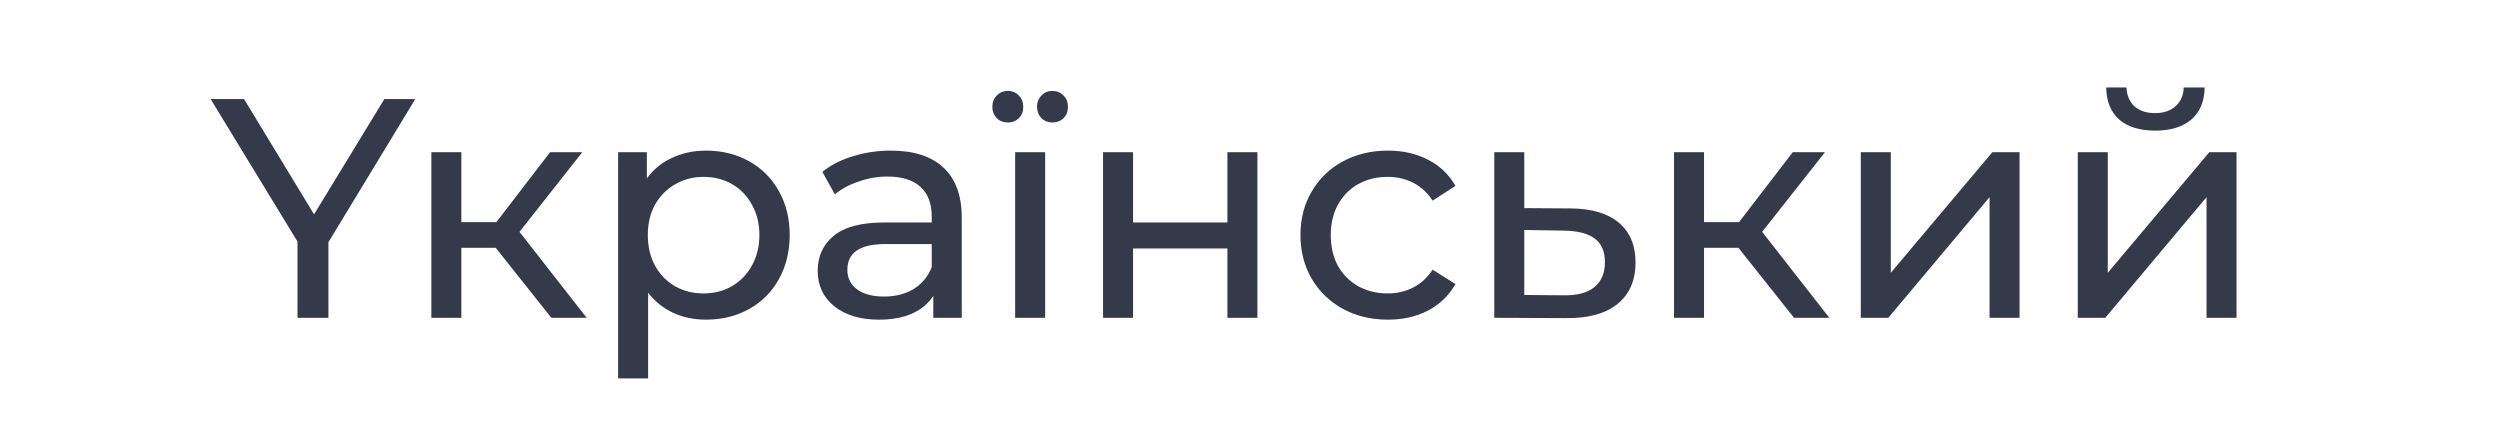 <svg width="118" height="21" viewBox="0 0 118 21" fill="none" xmlns="http://www.w3.org/2000/svg">
<path d="M15.502 11.431V15H14.041V11.401L9.941 4.675H11.519L14.823 10.118L18.142 4.675H19.602L15.502 11.431ZM23.398 11.696H21.776V15H20.36V7.183H21.776V10.486H23.428L25.965 7.183H27.484L24.52 10.944L27.691 15H26.024L23.398 11.696ZM33.32 7.109C34.077 7.109 34.756 7.276 35.356 7.61C35.956 7.945 36.423 8.412 36.757 9.011C37.101 9.611 37.273 10.305 37.273 11.091C37.273 11.878 37.101 12.576 36.757 13.186C36.423 13.786 35.956 14.253 35.356 14.587C34.756 14.921 34.077 15.088 33.32 15.088C32.76 15.088 32.243 14.98 31.771 14.764C31.309 14.548 30.916 14.233 30.591 13.82V17.861H29.175V7.183H30.532V8.421C30.847 7.989 31.245 7.664 31.727 7.448C32.209 7.222 32.74 7.109 33.32 7.109ZM33.202 13.85C33.704 13.85 34.151 13.736 34.544 13.51C34.948 13.274 35.262 12.95 35.489 12.537C35.724 12.114 35.843 11.632 35.843 11.091C35.843 10.55 35.724 10.073 35.489 9.661C35.262 9.238 34.948 8.913 34.544 8.687C34.151 8.461 33.704 8.348 33.202 8.348C32.711 8.348 32.263 8.466 31.86 8.702C31.467 8.928 31.152 9.248 30.916 9.661C30.69 10.073 30.577 10.55 30.577 11.091C30.577 11.632 30.69 12.114 30.916 12.537C31.142 12.95 31.457 13.274 31.86 13.51C32.263 13.736 32.711 13.85 33.202 13.85ZM42.046 7.109C43.128 7.109 43.954 7.374 44.524 7.905C45.104 8.436 45.395 9.228 45.395 10.28V15H44.052V13.967C43.816 14.331 43.477 14.612 43.035 14.808C42.602 14.995 42.086 15.088 41.486 15.088C40.611 15.088 39.907 14.877 39.377 14.454C38.855 14.031 38.595 13.476 38.595 12.787C38.595 12.099 38.846 11.549 39.347 11.136C39.849 10.713 40.645 10.501 41.736 10.501H43.978V10.221C43.978 9.611 43.801 9.144 43.447 8.82C43.093 8.495 42.572 8.333 41.884 8.333C41.422 8.333 40.969 8.412 40.527 8.569C40.084 8.716 39.711 8.918 39.406 9.174L38.816 8.112C39.219 7.787 39.701 7.541 40.261 7.374C40.822 7.197 41.417 7.109 42.046 7.109ZM41.722 13.997C42.263 13.997 42.73 13.879 43.123 13.643C43.516 13.397 43.801 13.053 43.978 12.611V11.519H41.795C40.596 11.519 39.996 11.922 39.996 12.729C39.996 13.122 40.148 13.432 40.453 13.658C40.758 13.884 41.181 13.997 41.722 13.997ZM47.915 7.183H49.331V15H47.915V7.183ZM47.575 5.781C47.359 5.781 47.182 5.712 47.044 5.575C46.907 5.427 46.838 5.25 46.838 5.044C46.838 4.827 46.907 4.65 47.044 4.513C47.182 4.365 47.359 4.292 47.575 4.292C47.782 4.292 47.954 4.365 48.092 4.513C48.229 4.65 48.298 4.827 48.298 5.044C48.298 5.26 48.229 5.437 48.092 5.575C47.954 5.712 47.782 5.781 47.575 5.781ZM49.67 5.781C49.464 5.781 49.291 5.712 49.154 5.575C49.016 5.427 48.947 5.25 48.947 5.044C48.947 4.827 49.016 4.65 49.154 4.513C49.291 4.365 49.464 4.292 49.67 4.292C49.886 4.292 50.063 4.365 50.201 4.513C50.339 4.65 50.407 4.827 50.407 5.044C50.407 5.26 50.339 5.437 50.201 5.575C50.063 5.712 49.886 5.781 49.67 5.781ZM52.064 7.183H53.48V10.501H57.934V7.183H59.35V15H57.934V11.726H53.48V15H52.064V7.183ZM65.511 15.088C64.714 15.088 64.001 14.916 63.372 14.572C62.753 14.228 62.266 13.756 61.912 13.156C61.558 12.547 61.381 11.858 61.381 11.091C61.381 10.324 61.558 9.641 61.912 9.041C62.266 8.431 62.753 7.959 63.372 7.625C64.001 7.281 64.714 7.109 65.511 7.109C66.219 7.109 66.848 7.251 67.399 7.537C67.959 7.822 68.392 8.235 68.697 8.775L67.62 9.469C67.374 9.095 67.07 8.815 66.706 8.628C66.342 8.441 65.939 8.348 65.496 8.348C64.985 8.348 64.523 8.461 64.11 8.687C63.706 8.913 63.387 9.238 63.151 9.661C62.925 10.073 62.812 10.55 62.812 11.091C62.812 11.642 62.925 12.129 63.151 12.552C63.387 12.964 63.706 13.284 64.11 13.51C64.523 13.736 64.985 13.85 65.496 13.85C65.939 13.85 66.342 13.756 66.706 13.569C67.07 13.382 67.374 13.102 67.62 12.729L68.697 13.407C68.392 13.948 67.959 14.366 67.399 14.661C66.848 14.946 66.219 15.088 65.511 15.088ZM74.144 9.838C75.137 9.847 75.894 10.073 76.415 10.516C76.937 10.959 77.197 11.583 77.197 12.389C77.197 13.235 76.912 13.889 76.342 14.351C75.781 14.803 74.975 15.025 73.923 15.015L70.53 15V7.183H71.946V9.823L74.144 9.838ZM73.805 13.938C74.444 13.948 74.926 13.82 75.25 13.555C75.585 13.289 75.752 12.896 75.752 12.374C75.752 11.863 75.589 11.489 75.265 11.254C74.95 11.018 74.463 10.895 73.805 10.885L71.946 10.855V13.923L73.805 13.938ZM82.053 11.696H80.43V15H79.014V7.183H80.43V10.486H82.082L84.619 7.183H86.139L83.174 10.944L86.345 15H84.678L82.053 11.696ZM87.83 7.183H89.246V12.876L94.04 7.183H95.323V15H93.907V9.306L89.128 15H87.83V7.183ZM98.071 7.183H99.487V12.876L104.281 7.183H105.564V15H104.148V9.306L99.369 15H98.071V7.183ZM101.729 6.165C101.002 6.165 100.436 5.993 100.033 5.649C99.63 5.295 99.423 4.788 99.413 4.129H100.372C100.382 4.493 100.505 4.788 100.741 5.014C100.987 5.231 101.311 5.339 101.714 5.339C102.118 5.339 102.442 5.231 102.688 5.014C102.934 4.788 103.062 4.493 103.071 4.129H104.06C104.05 4.788 103.838 5.295 103.425 5.649C103.012 5.993 102.447 6.165 101.729 6.165Z" fill="#343A4A"/>
</svg>
